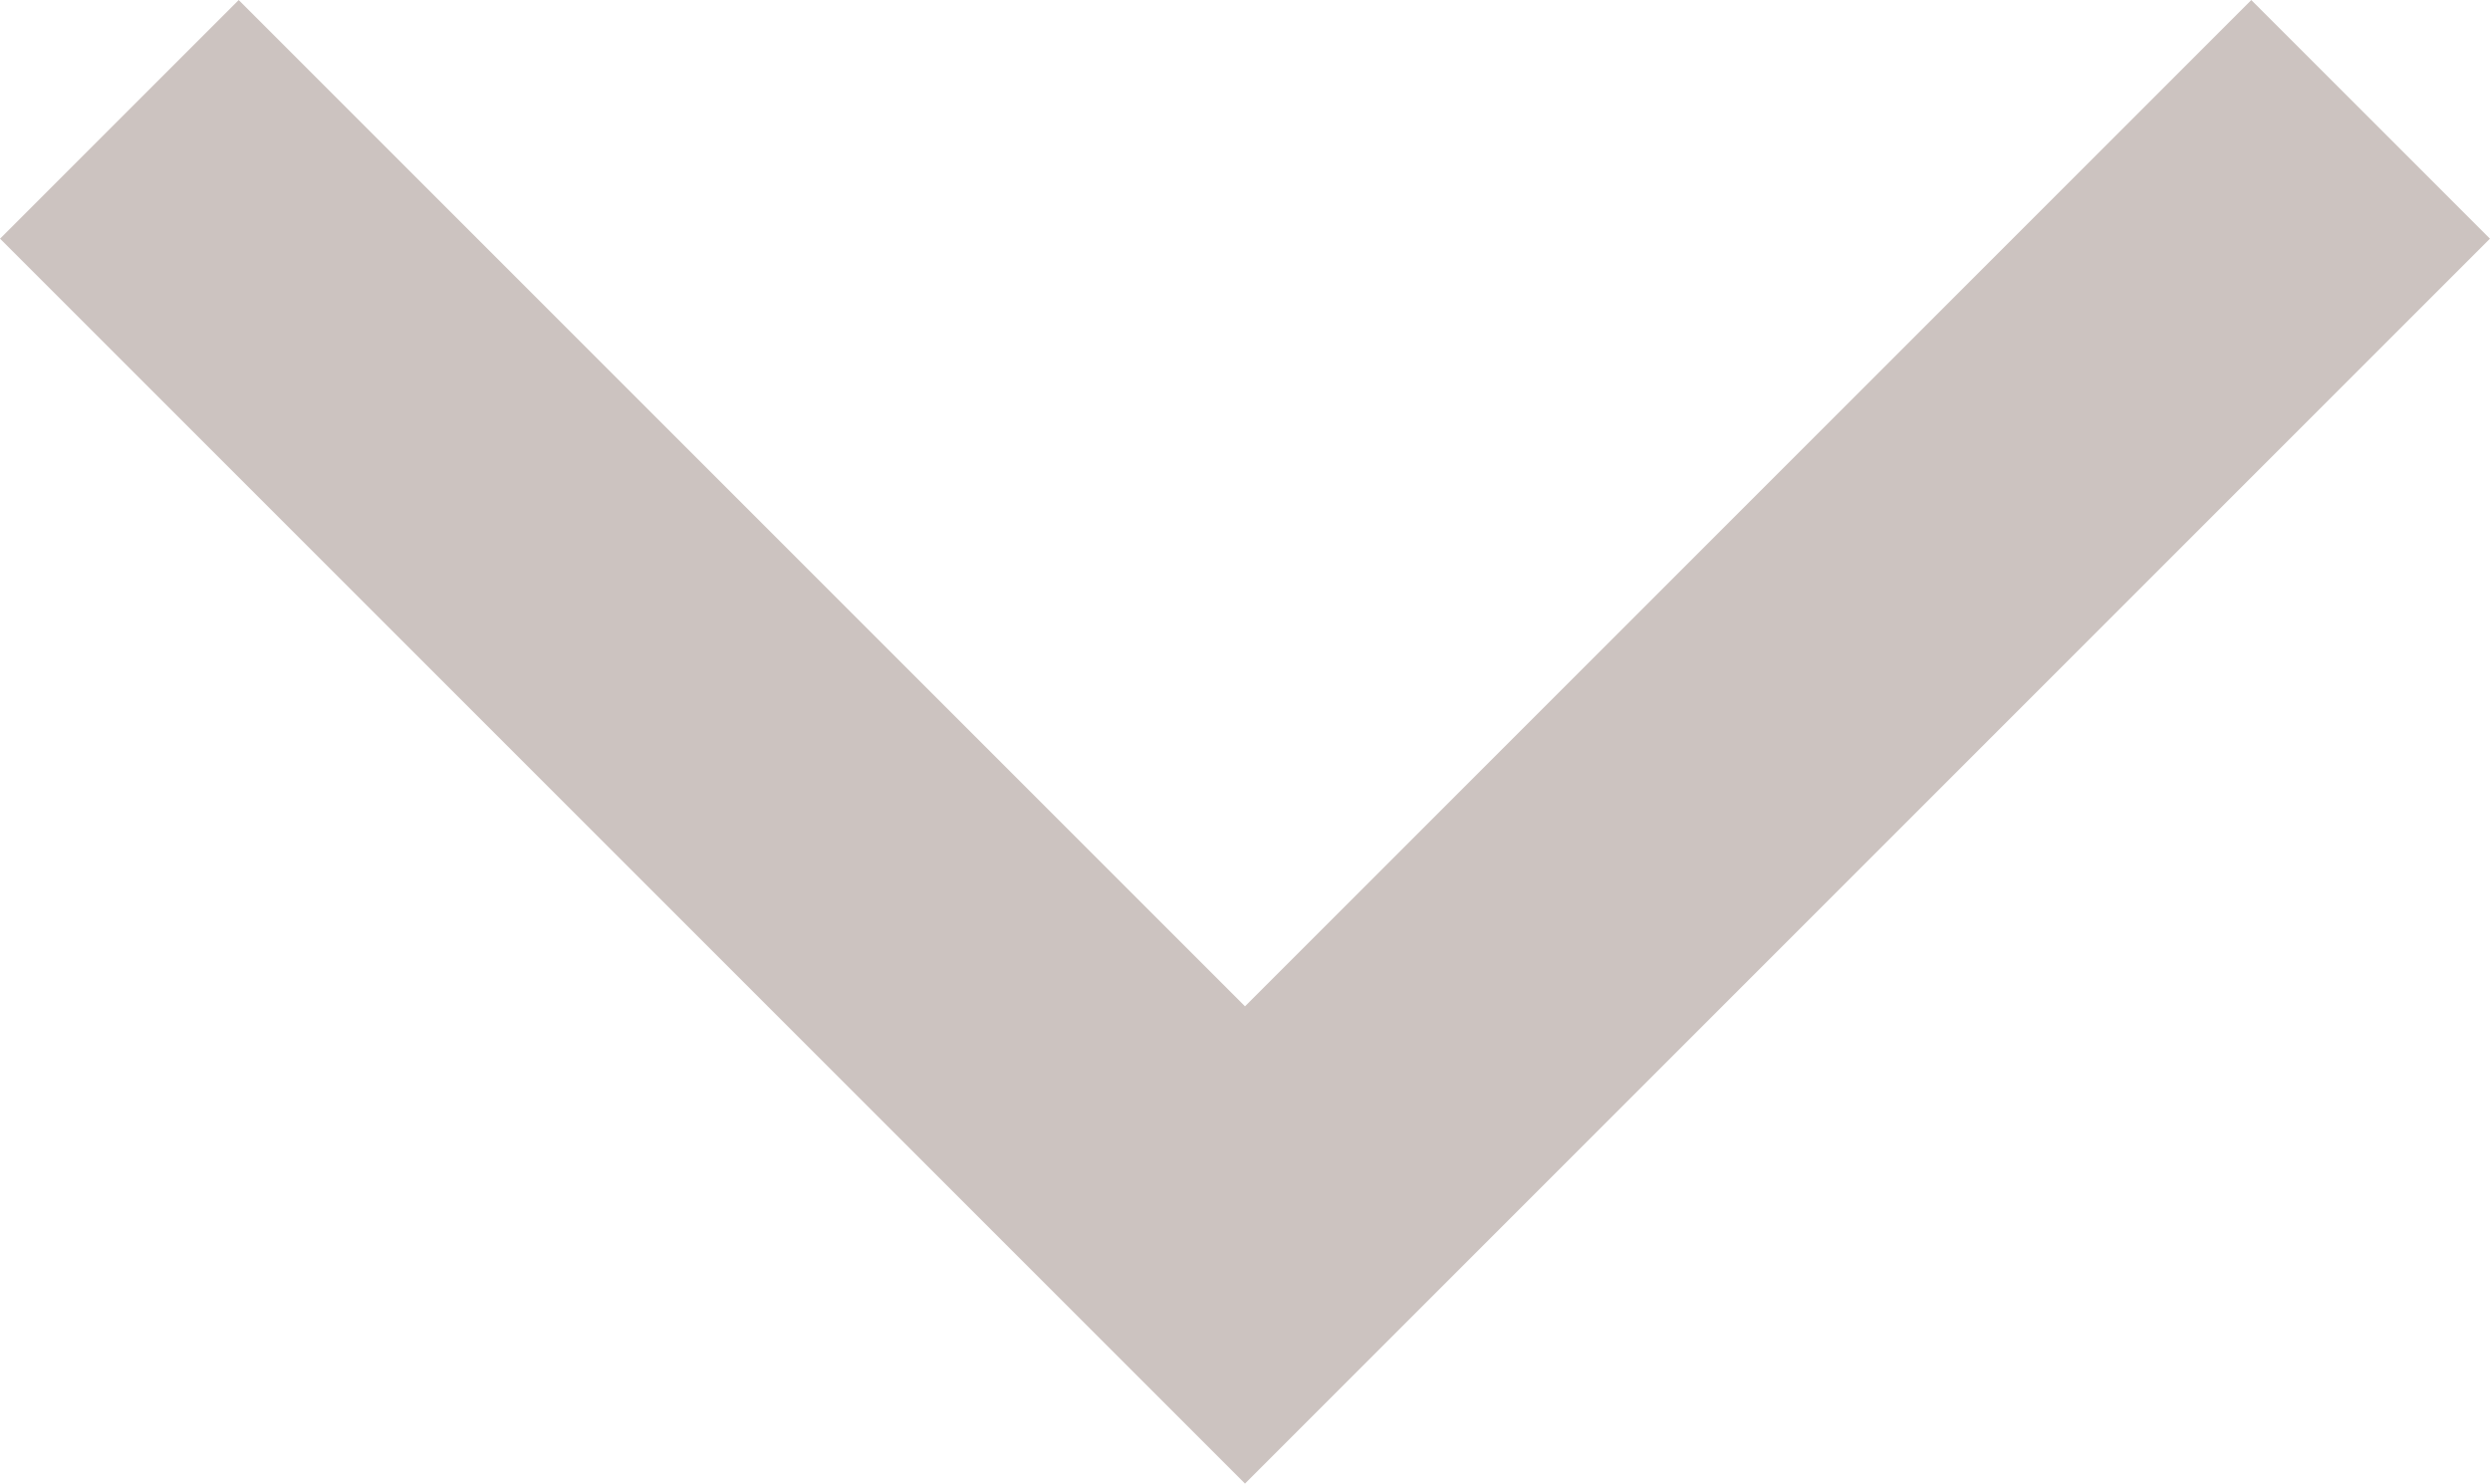 <?xml version="1.0" encoding="UTF-8"?>
<svg xmlns="http://www.w3.org/2000/svg" width="22.134" height="13.188" viewBox="0 0 22.134 13.188">
  <path id="Path_207" data-name="Path 207" d="M1117,5374.5l10.006-10.006,10.006,10.006" transform="translate(1138.073 5375.561) rotate(180)" fill="none" stroke="#ccc3c0" stroke-width="3"></path>
</svg>
